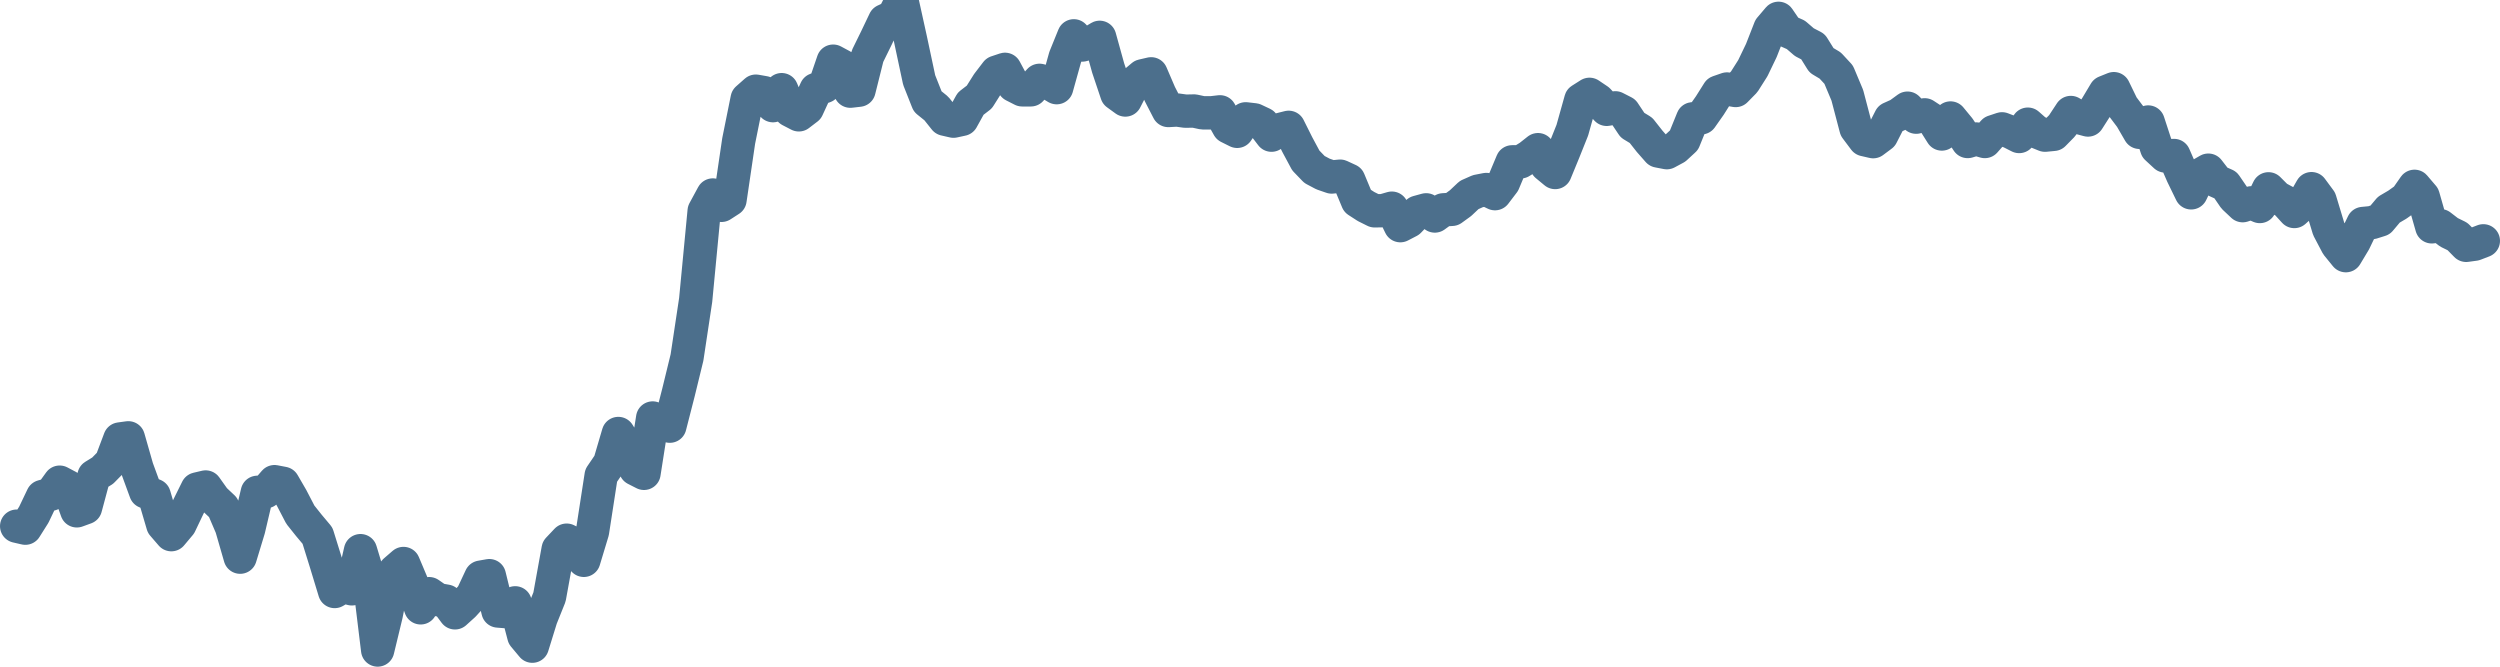 <svg width="150px" height="40px" viewBox="0 0 150 40" xmlns="http://www.w3.org/2000/svg"><path stroke="#4C6F8C" stroke-width="2" fill="none" stroke-linecap="round" stroke-linejoin="round" d="M1.00,31.57 L1.52,31.69 L2.03,30.88 L2.55,29.79 L3.06,29.65 L3.58,28.93 L4.09,29.20 L4.61,30.65 L5.13,30.46 L5.64,28.56 L6.16,28.24 L6.67,27.72 L7.19,26.34 L7.70,26.27 L8.22,28.09 L8.74,29.51 L9.25,29.72 L9.77,31.49 L10.28,32.08 L10.80,31.46 L11.31,30.39 L11.83,29.34 L12.34,29.22 L12.86,29.95 L13.38,30.44 L13.89,31.63 L14.41,33.43 L14.92,31.75 L15.44,29.54 L15.95,29.50 L16.47,28.90 L16.99,29.00 L17.50,29.88 L18.02,30.88 L18.53,31.52 L19.05,32.14 L19.56,33.78 L20.08,35.49 L20.60,35.19 L21.11,35.33 L21.63,33.04 L22.14,34.73 L22.66,39.00 L23.17,36.89 L23.69,34.26 L24.21,33.81 L24.72,35.02 L25.24,36.47 L25.75,35.62 L26.27,35.98 L26.78,36.07 L27.30,36.77 L27.82,36.30 L28.33,35.74 L28.85,34.63 L29.36,34.54 L29.88,36.66 L30.39,36.70 L30.91,36.17 L31.43,38.16 L31.94,38.77 L32.46,37.09 L32.97,35.82 L33.49,32.95 L34.00,32.41 L34.52,32.67 L35.03,33.62 L35.55,31.90 L36.07,28.53 L36.58,27.78 L37.10,26.01 L37.61,26.82 L38.13,28.14 L38.64,28.40 L39.16,25.08 L39.68,25.36 L40.19,25.57 L40.71,23.54 L41.22,21.45 L41.74,18.00 L42.25,12.66 L42.77,11.70 L43.29,12.32 L43.80,11.99 L44.32,8.46 L44.83,5.93 L45.35,5.47 L45.86,5.56 L46.38,6.34 L46.90,5.38 L47.41,6.62 L47.93,6.89 L48.44,6.50 L48.96,5.37 L49.47,5.19 L49.99,3.67 L50.51,3.95 L51.02,5.47 L51.54,5.41 L52.05,3.37 L52.57,2.31 L53.08,1.24 L53.60,1.00 L54.11,0 L54.63,2.36 L55.15,4.80 L55.66,6.09 L56.18,6.51 L56.69,7.15 L57.21,7.27 L57.72,7.16 L58.24,6.22 L58.76,5.82 L59.27,5.01 L59.79,4.33 L60.30,4.16 L60.82,5.13 L61.33,5.39 L61.85,5.39 L62.37,4.82 L62.88,4.95 L63.40,5.26 L63.91,3.43 L64.43,2.15 L64.94,2.70 L65.46,2.55 L65.98,2.24 L66.49,4.08 L67.01,5.63 L67.52,6.00 L68.04,4.98 L68.55,4.55 L69.07,4.43 L69.59,5.64 L70.10,6.63 L70.62,6.60 L71.13,6.67 L71.65,6.66 L72.16,6.77 L72.68,6.77 L73.20,6.71 L73.71,7.62 L74.23,7.88 L74.74,7.13 L75.26,7.19 L75.77,7.43 L76.29,8.11 L76.80,7.77 L77.32,7.64 L77.84,8.68 L78.35,9.63 L78.87,10.17 L79.38,10.44 L79.90,10.62 L80.41,10.57 L80.93,10.81 L81.45,12.06 L81.96,12.39 L82.48,12.65 L82.99,12.64 L83.51,12.49 L84.02,13.54 L84.54,13.27 L85.06,12.73 L85.57,12.59 L86.09,12.96 L86.60,12.59 L87.12,12.56 L87.63,12.19 L88.15,11.70 L88.67,11.47 L89.18,11.37 L89.70,11.62 L90.21,10.95 L90.73,9.71 L91.24,9.71 L91.76,9.39 L92.28,8.98 L92.79,9.92 L93.31,10.35 L93.82,9.11 L94.34,7.81 L94.85,5.99 L95.37,5.66 L95.89,6.01 L96.40,6.56 L96.92,6.47 L97.43,6.73 L97.95,7.51 L98.46,7.82 L98.98,8.48 L99.49,9.06 L100.01,9.16 L100.53,8.88 L101.04,8.41 L101.56,7.13 L102.07,7.07 L102.59,6.33 L103.10,5.52 L103.62,5.34 L104.14,5.43 L104.65,4.91 L105.17,4.09 L105.68,3.03 L106.20,1.70 L106.71,1.10 L107.23,1.86 L107.75,2.09 L108.26,2.53 L108.78,2.80 L109.29,3.62 L109.81,3.93 L110.32,4.48 L110.84,5.72 L111.36,7.70 L111.87,8.38 L112.39,8.50 L112.90,8.12 L113.42,7.10 L113.93,6.87 L114.45,6.49 L114.97,7.03 L115.48,6.89 L116.00,7.23 L116.51,8.04 L117.03,7.08 L117.54,7.70 L118.06,8.49 L118.57,8.34 L119.09,8.49 L119.61,7.90 L120.12,7.73 L120.64,7.93 L121.15,8.19 L121.67,7.45 L122.18,7.90 L122.70,8.11 L123.22,8.06 L123.73,7.54 L124.25,6.75 L124.76,7.06 L125.28,7.20 L125.79,6.40 L126.31,5.53 L126.83,5.32 L127.34,6.37 L127.86,7.06 L128.37,7.94 L128.89,7.32 L129.40,8.88 L129.92,9.36 L130.44,9.33 L130.95,10.50 L131.47,11.57 L131.98,10.51 L132.50,10.21 L133.01,10.87 L133.53,11.10 L134.05,11.86 L134.56,12.34 L135.08,12.17 L135.59,12.39 L136.11,11.33 L136.62,11.84 L137.14,12.12 L137.66,12.69 L138.17,12.23 L138.69,11.32 L139.20,12.01 L139.72,13.73 L140.23,14.70 L140.75,15.34 L141.26,14.49 L141.78,13.41 L142.30,13.36 L142.81,13.20 L143.33,12.58 L143.84,12.28 L144.36,11.91 L144.87,11.18 L145.39,11.79 L145.91,13.61 L146.42,13.54 L146.94,13.94 L147.45,14.19 L147.97,14.72 L148.48,14.65 L149.00,14.45"></path></svg>